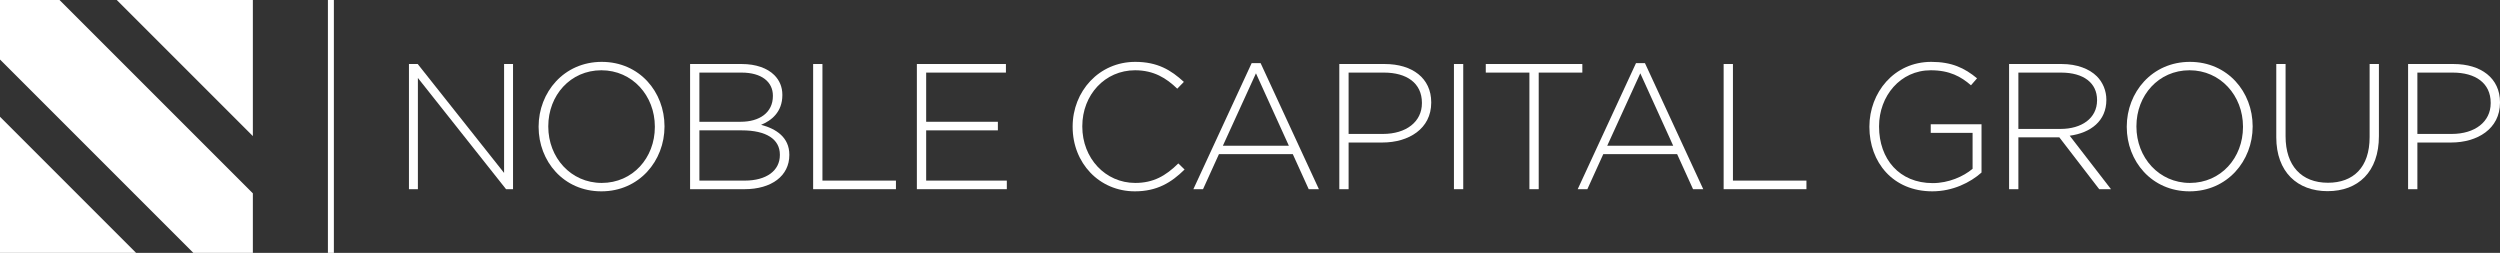 <?xml version="1.0" encoding="UTF-8"?><svg id="Layer_2" xmlns="http://www.w3.org/2000/svg" width="523.001" height="52.898" viewBox="0 0 523.001 52.898"><rect x="0" y="0" width="523.001" height="52.898" fill="#333333" stroke="none"/><defs><style>.cls-1{fill:#fff;}</style></defs><g id="Noble_Capital"><path class="cls-1" d="M85.552,13.392h1.834l18.068,22.782V13.392h1.871v26.186h-1.459l-18.443-23.269v23.269h-1.871V13.392Z"/><path class="cls-1" d="M112.678,26.56v-.076c0-7.146,5.275-13.542,13.207-13.542s13.13,6.322,13.13,13.467v.074c0,7.146-5.275,13.543-13.206,13.543s-13.131-6.323-13.131-13.467ZM136.995,26.56v-.076c0-6.472-4.714-11.784-11.186-11.784s-11.11,5.238-11.11,11.709v.074c0,6.472,4.714,11.785,11.186,11.785s11.11-5.238,11.11-11.709Z"/><path class="cls-1" d="M144.368,13.392h10.811c2.956,0,5.35.86,6.809,2.319,1.084,1.086,1.683,2.47,1.683,4.116v.074c0,3.554-2.32,5.349-4.452,6.21,3.142.822,5.911,2.619,5.911,6.247v.074c0,4.377-3.741,7.146-9.39,7.146h-11.373V13.392ZM161.689,20.013c0-2.881-2.357-4.826-6.548-4.826h-8.829v10.288h8.642c3.929,0,6.735-1.908,6.735-5.386v-.076ZM155.179,27.271h-8.866v10.511h9.503c4.49,0,7.333-2.057,7.333-5.349v-.074c0-3.218-2.806-5.087-7.969-5.087Z"/><path class="cls-1" d="M170.109,13.392h1.945v24.39h15.377v1.796h-17.322V13.392Z"/><path class="cls-1" d="M191.809,13.392h18.63v1.795h-16.685v10.288h15.002v1.796h-15.002v10.511h16.873v1.796h-18.818V13.392Z"/><path class="cls-1" d="M224.397,26.56v-.076c0-7.407,5.538-13.542,13.094-13.542,4.677,0,7.482,1.721,10.176,4.189l-1.384,1.422c-2.283-2.207-4.901-3.853-8.829-3.853-6.285,0-11.036,5.126-11.036,11.709v.074c0,6.622,4.826,11.785,11.073,11.785,3.779,0,6.36-1.46,9.016-4.078l1.309,1.272c-2.768,2.73-5.761,4.564-10.399,4.564-7.482,0-13.019-5.948-13.019-13.467Z"/><path class="cls-1" d="M261.849,13.205h1.871l12.196,26.374h-2.132l-3.33-7.333h-15.451l-3.33,7.333h-2.02l12.196-26.374ZM269.629,30.488l-6.882-15.151-6.921,15.151h13.803Z"/><path class="cls-1" d="M280.183,13.392h9.503c5.761,0,9.727,2.955,9.727,8.005v.074c0,5.499-4.751,8.343-10.213,8.343h-7.071v9.764h-1.945V13.392ZM289.311,28.019c4.864,0,8.155-2.544,8.155-6.435v-.074c0-4.153-3.217-6.323-7.931-6.323h-7.407v12.832h7.183Z"/><path class="cls-1" d="M304.165,13.392h1.945v26.186h-1.945V13.392Z"/><path class="cls-1" d="M319.953,15.187h-9.128v-1.795h20.201v1.795h-9.128v24.391h-1.945V15.187Z"/><path class="cls-1" d="M342.252,13.205h1.871l12.196,26.374h-2.132l-3.33-7.333h-15.451l-3.33,7.333h-2.02l12.196-26.374ZM350.033,30.488l-6.882-15.151-6.921,15.151h13.803Z"/><path class="cls-1" d="M360.586,13.392h1.945v24.39h15.377v1.796h-17.322V13.392Z"/><path class="cls-1" d="M391.079,26.56v-.076c0-7.07,5.126-13.542,12.944-13.542,4.265,0,6.959,1.272,9.577,3.441l-1.272,1.459c-2.057-1.795-4.451-3.142-8.417-3.142-6.36,0-10.811,5.388-10.811,11.709v.074c0,6.772,4.228,11.822,11.223,11.822,3.33,0,6.435-1.384,8.343-2.993v-7.519h-8.755v-1.796h10.624v10.1c-2.356,2.095-6.023,3.929-10.288,3.929-8.267,0-13.168-6.099-13.168-13.467Z"/><path class="cls-1" d="M420.3,13.392h10.999c3.218,0,5.798,1.01,7.37,2.58,1.234,1.236,1.982,2.993,1.982,4.864v.074c0,4.377-3.254,6.884-7.669,7.482l8.642,11.186h-2.469l-8.343-10.848h-8.567v10.848h-1.945V13.392ZM431.074,26.971c4.378,0,7.632-2.207,7.632-5.986v-.074c0-3.517-2.768-5.724-7.519-5.724h-8.942v11.784h8.829Z"/><path class="cls-1" d="M444.919,26.56v-.076c0-7.146,5.275-13.542,13.207-13.542s13.13,6.322,13.13,13.467v.074c0,7.146-5.275,13.543-13.206,13.543s-13.131-6.323-13.131-13.467ZM469.236,26.56v-.076c0-6.472-4.714-11.784-11.186-11.784s-11.11,5.238-11.11,11.709v.074c0,6.472,4.714,11.785,11.186,11.785s11.11-5.238,11.11-11.709Z"/><path class="cls-1" d="M476.198,28.693v-15.301h1.945v15.113c0,6.173,3.33,9.726,8.866,9.726,5.312,0,8.716-3.217,8.716-9.538v-15.301h1.945v15.076c0,7.519-4.377,11.522-10.737,11.522-6.285,0-10.736-3.966-10.736-11.298Z"/><path class="cls-1" d="M503.772,13.392h9.503c5.761,0,9.727,2.955,9.727,8.005v.074c0,5.499-4.751,8.343-10.213,8.343h-7.071v9.764h-1.945V13.392ZM512.899,28.019c4.864,0,8.155-2.544,8.155-6.435v-.074c0-4.153-3.217-6.323-7.931-6.323h-7.407v12.832h7.183Z"/><rect class="cls-1" x="68.599" y="0" width="1.248" height="52.898"/><polygon class="cls-1" points="52.898 28.472 52.898 0 24.426 0 52.898 28.472"/><polygon class="cls-1" points="0 24.427 0 52.898 28.471 52.898 0 24.427"/><polygon class="cls-1" points="12.452 0 0 0 0 12.452 40.446 52.898 52.898 52.898 52.898 40.446 12.452 0"/></g></svg>